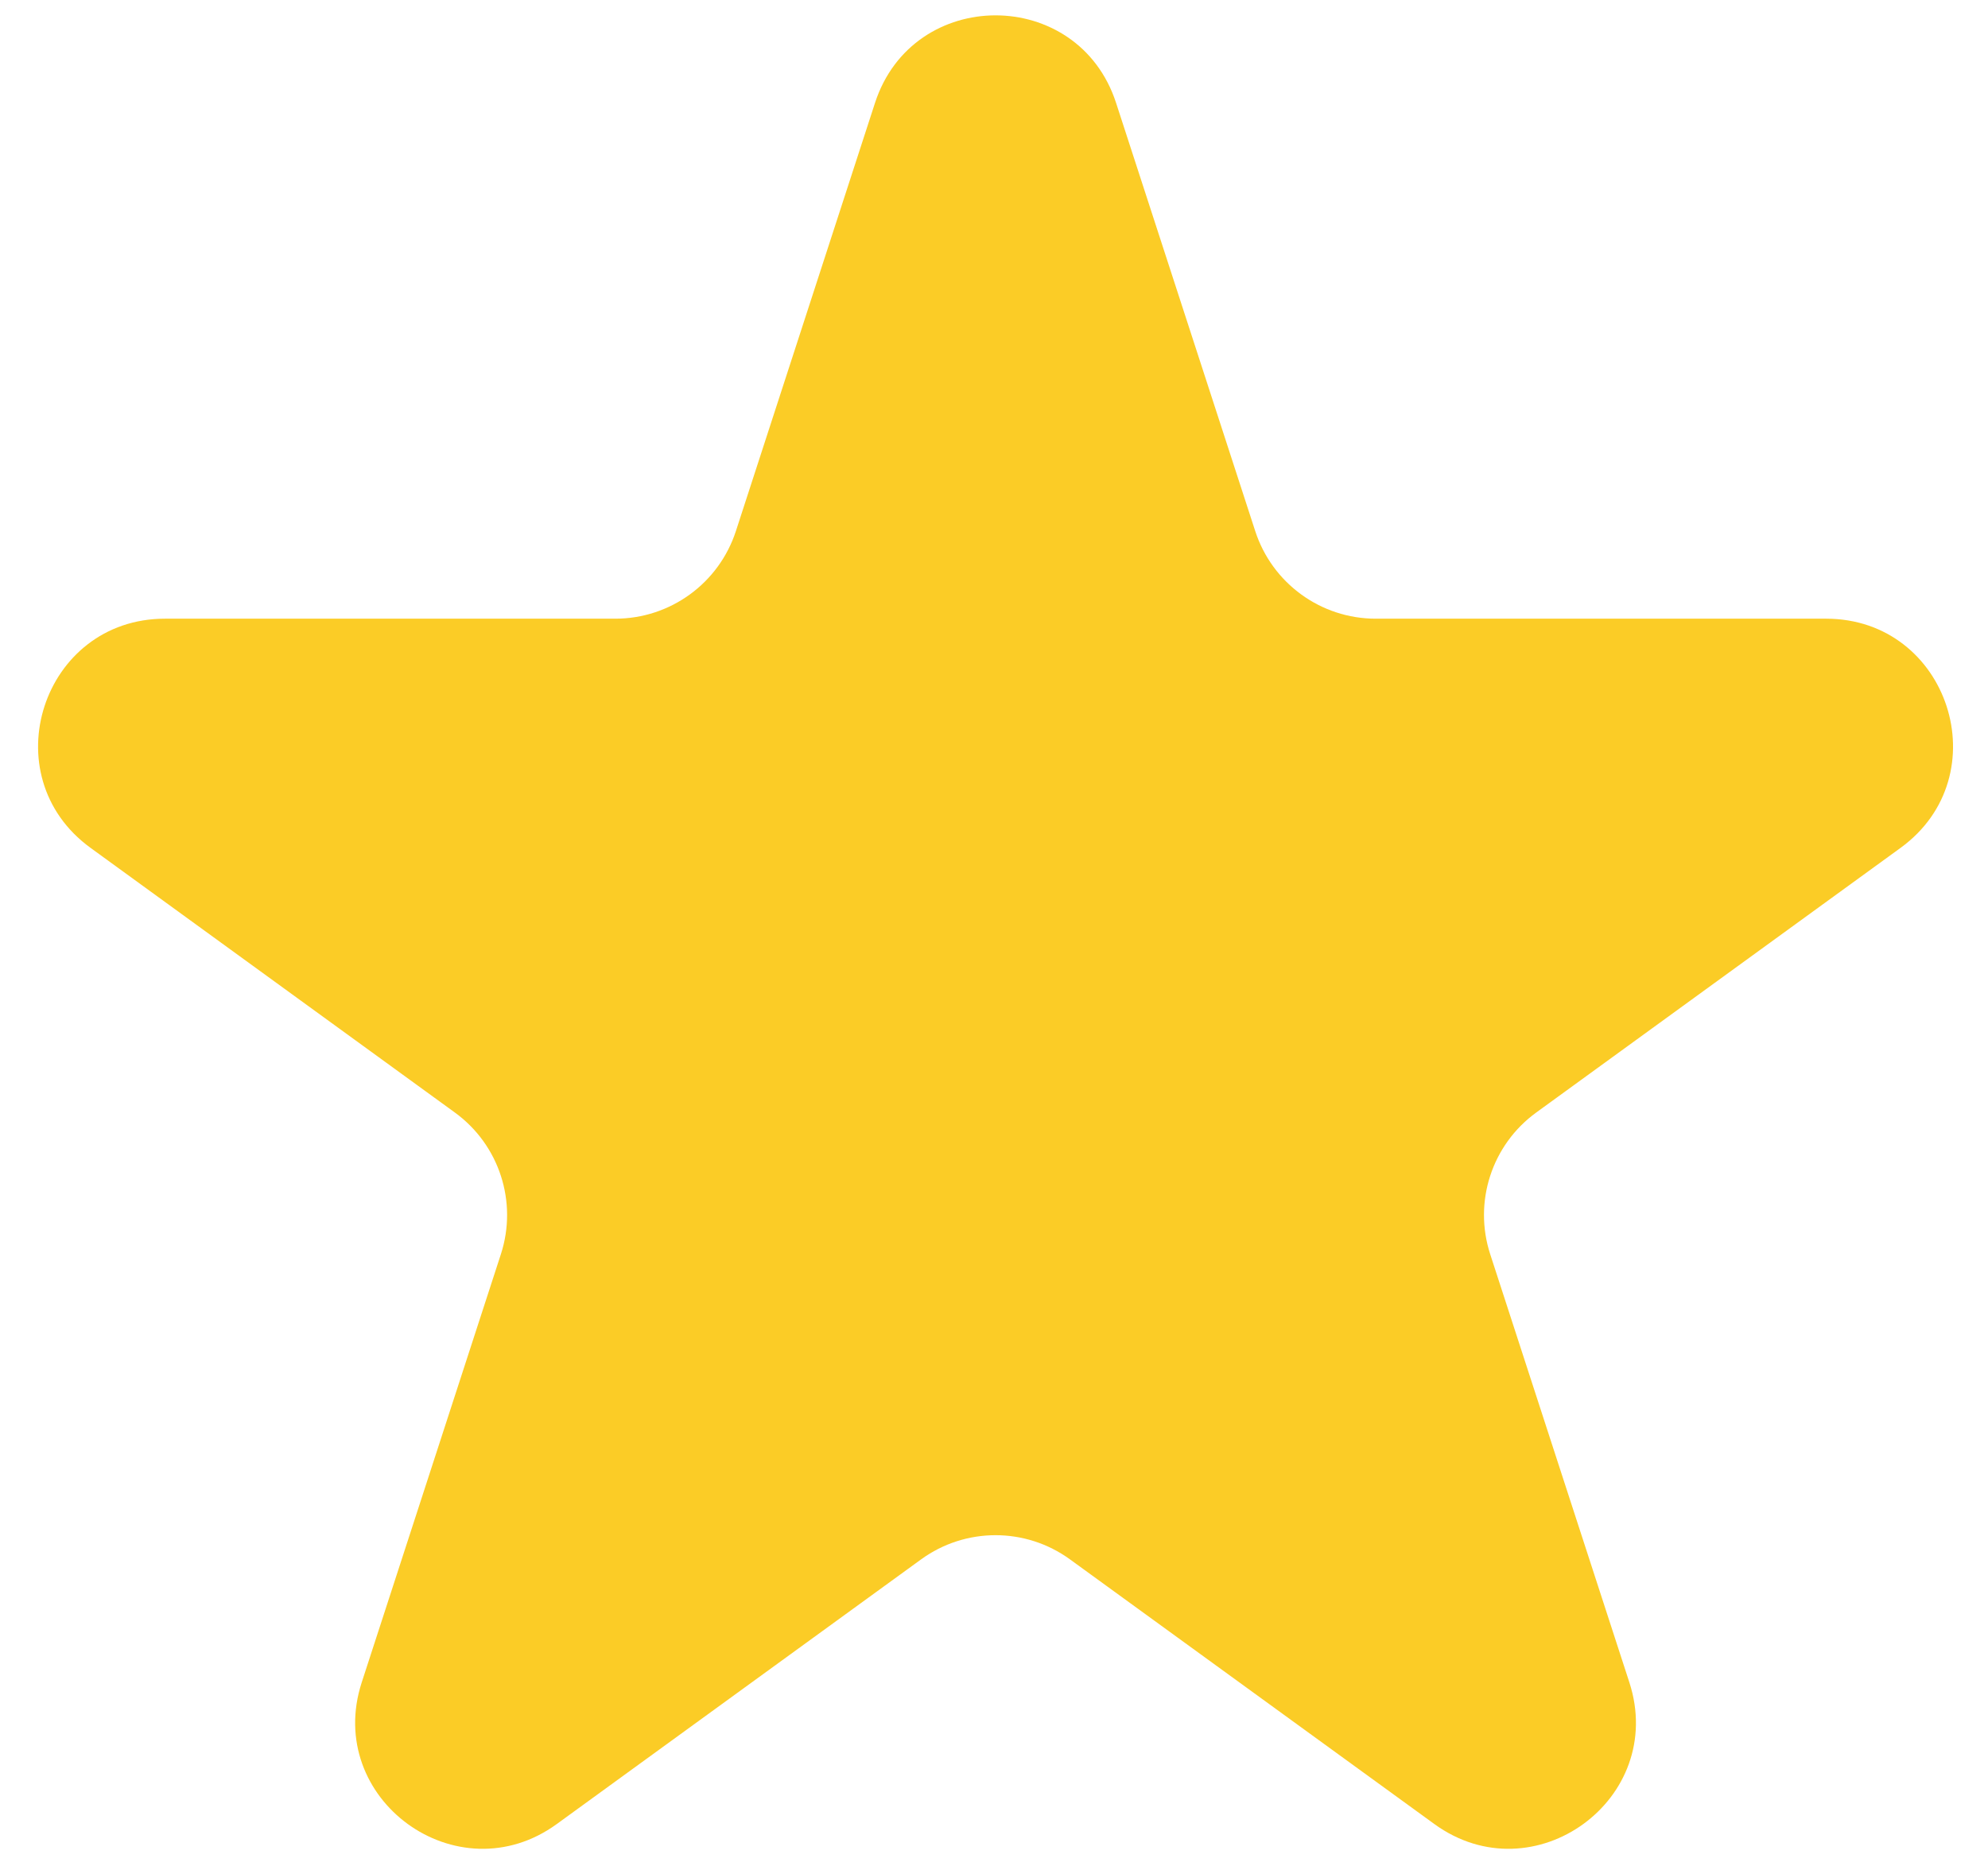 <svg width="49" height="46" viewBox="0 0 49 46" fill="none" xmlns="http://www.w3.org/2000/svg">
<path d="M21.567 2.537C22.503 -0.341 26.574 -0.341 27.509 2.537L30.939 13.093C31.357 14.38 32.556 15.252 33.909 15.252L45.009 15.252C48.035 15.252 49.292 19.123 46.845 20.902L37.865 27.426C36.77 28.221 36.312 29.631 36.73 30.918L40.16 41.474C41.095 44.352 37.802 46.745 35.354 44.967L26.374 38.443C25.279 37.647 23.797 37.647 22.702 38.443L13.723 44.967C11.275 46.745 7.981 44.352 8.916 41.474L12.346 30.918C12.764 29.631 12.306 28.221 11.211 27.426L2.232 20.902C-0.216 19.123 1.042 15.252 4.067 15.252L15.167 15.252C16.52 15.252 17.719 14.38 18.138 13.093L21.567 2.537Z" fill="#FBCC26"/>
</svg>
